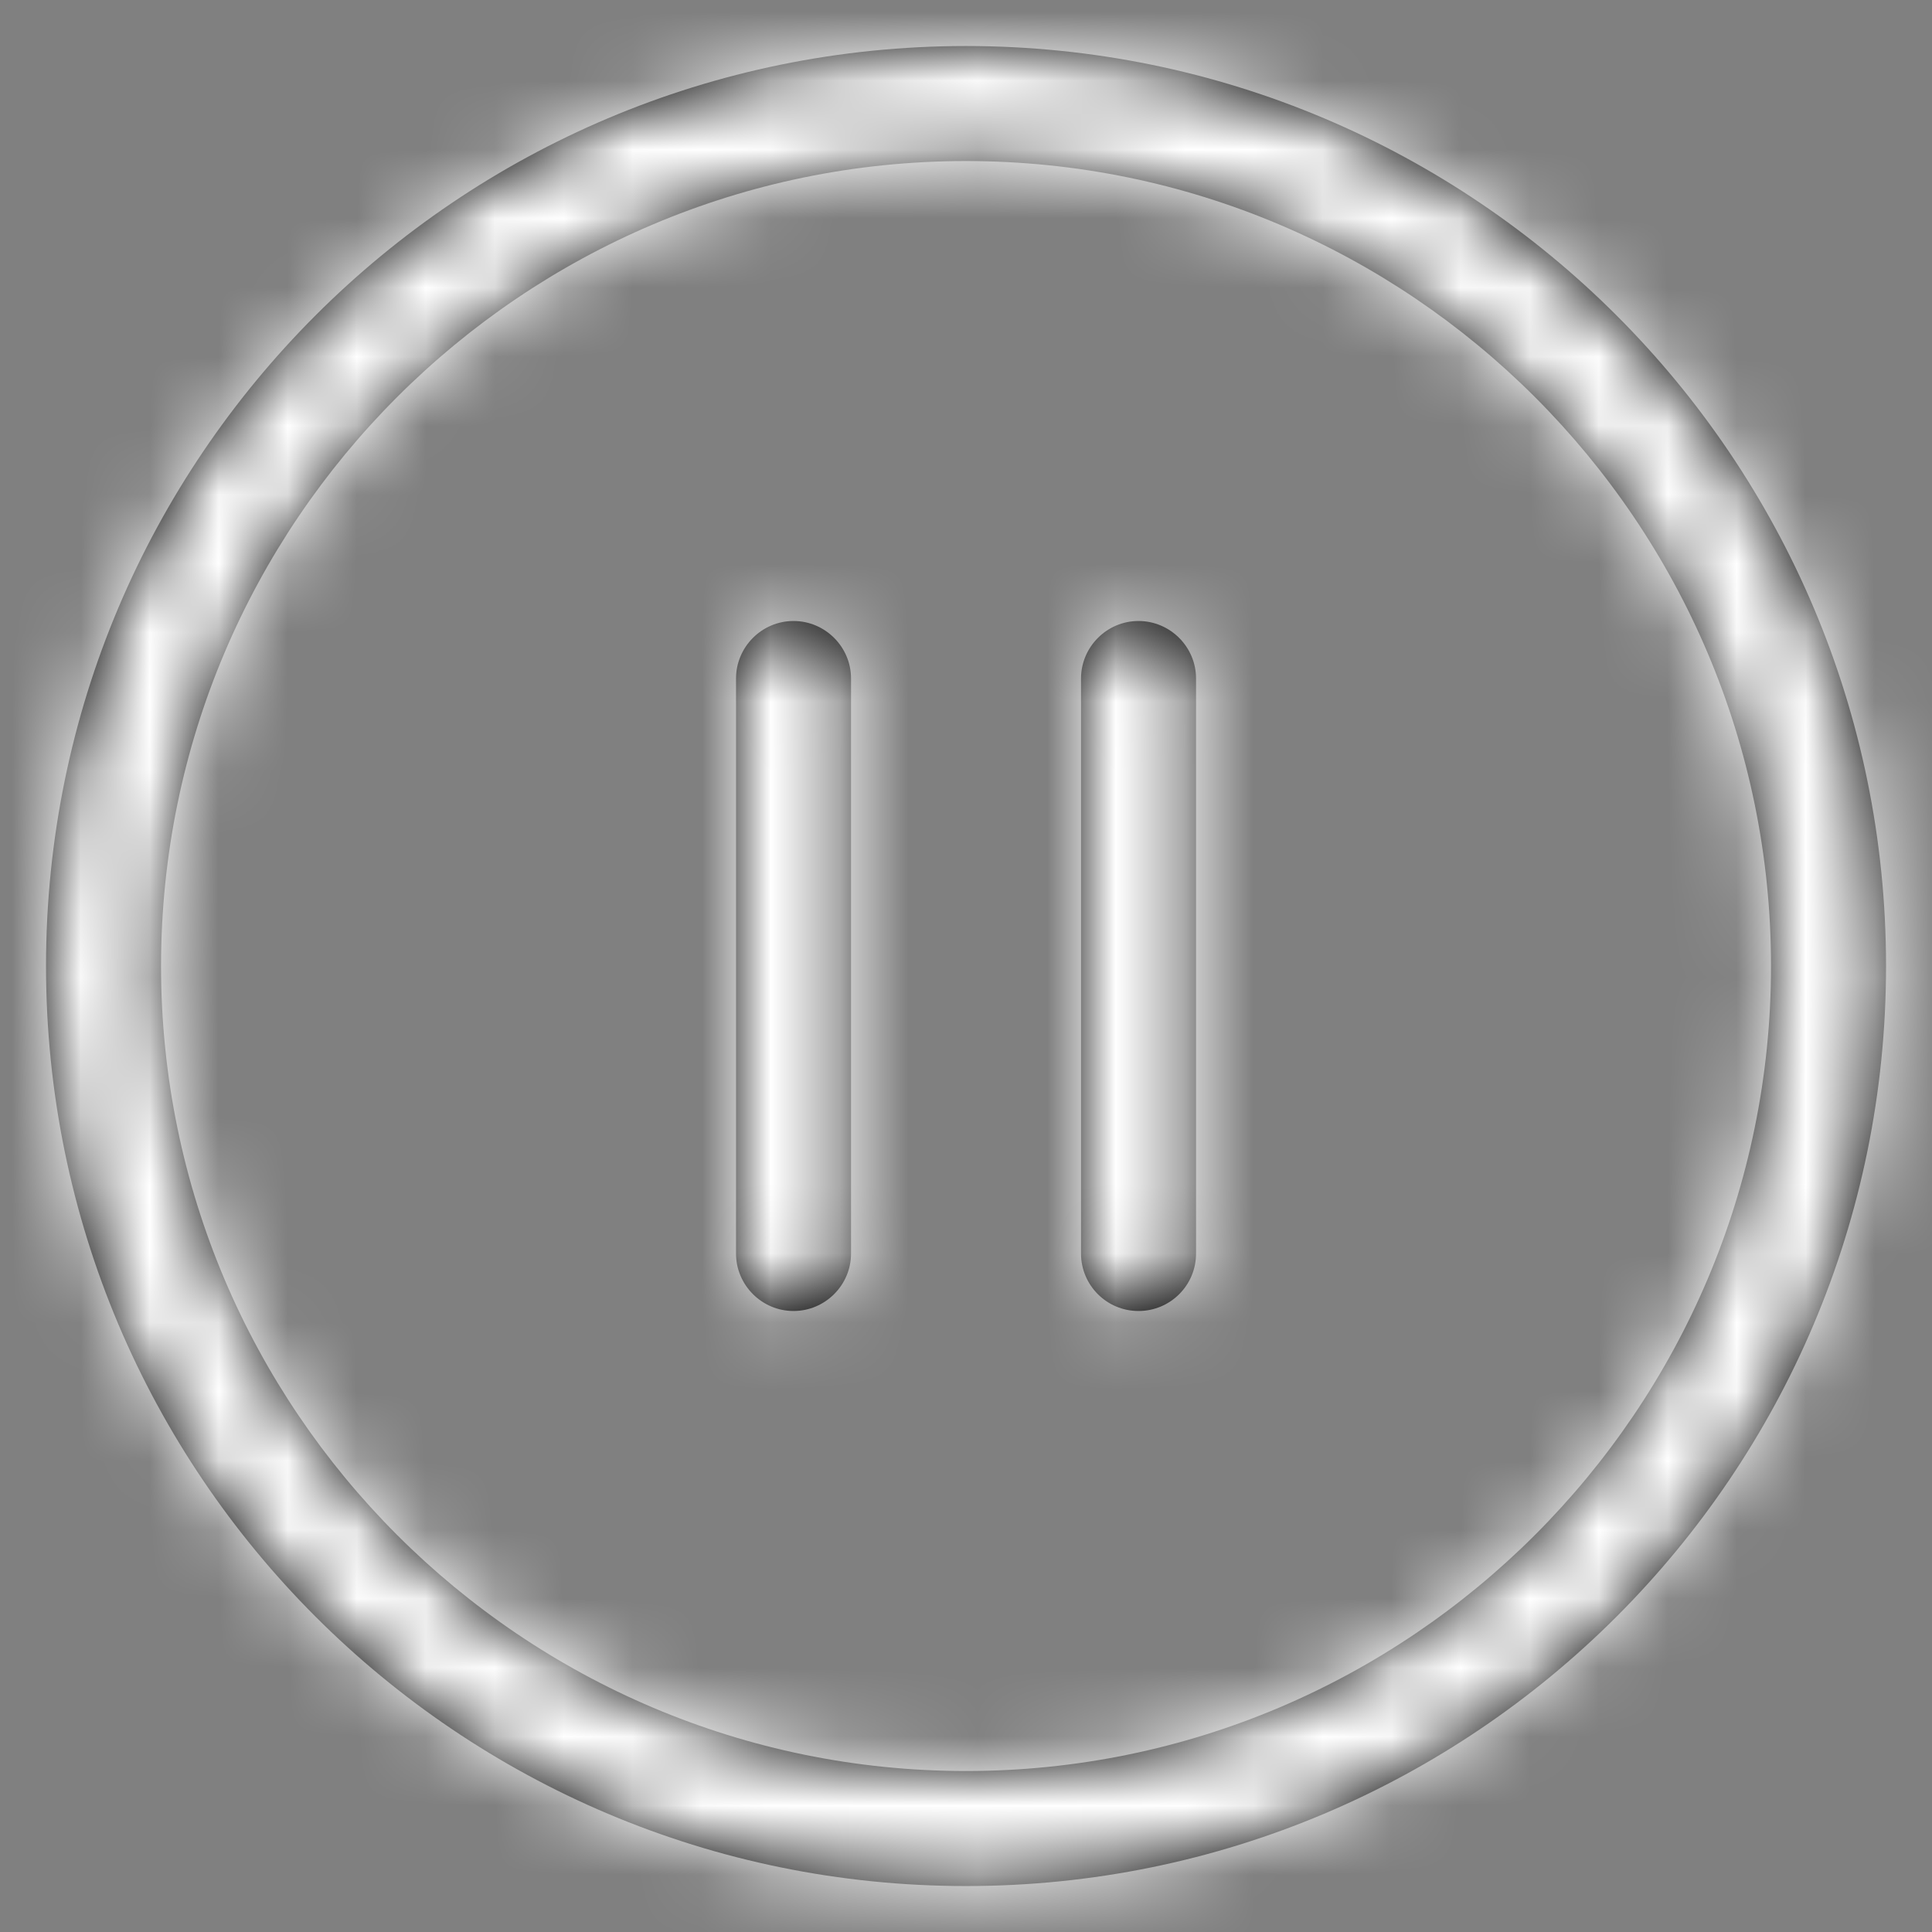 <?xml version="1.0" encoding="UTF-8"?>
<svg width="28px" height="28px" viewBox="0 0 28 28" version="1.1" xmlns="http://www.w3.org/2000/svg" xmlns:xlink="http://www.w3.org/1999/xlink">
    <rect x="0" y="0" width="28" height="28" fill="#808080" stroke="none"/>
    <title>Icons / Thin / Chevron_left Copy</title>
    <defs>
        <path d="M10.833,8.333 C10.375,8.333 10,8.708 10,9.167 L10,17.5 C10,17.958 10.375,18.333 10.833,18.333 C11.292,18.333 11.667,17.958 11.667,17.5 L11.667,9.167 C11.667,8.708 11.292,8.333 10.833,8.333 Z M15.833,8.333 C15.375,8.333 15,8.708 15,9.167 L15,17.5 C15,17.961 15.373,18.333 15.833,18.333 C16.294,18.333 16.667,17.961 16.667,17.5 L16.667,9.167 C16.667,8.708 16.292,8.333 15.833,8.333 Z M13.333,0 C5.969,0 0,5.969 0,13.333 C0,20.698 5.969,26.667 13.333,26.667 C20.698,26.667 26.667,20.698 26.667,13.333 C26.667,5.969 20.698,0 13.333,0 Z M13.333,25 C6.901,25 1.667,19.766 1.667,13.333 C1.667,6.901 6.901,1.667 13.333,1.667 C19.766,1.667 25,6.901 25,13.333 C25,19.766 19.766,25 13.333,25 Z" id="path-1"></path>
    </defs>
    <g id="Home" stroke="none" stroke-width="1" fill="none" fill-rule="evenodd">
        <g id="Homepage-Banner-Carousel" transform="translate(-1386, -970)">
            <g id="Group" transform="translate(1380, 964)">
                <g id="↪🎨" transform="translate(6.667, 6.667)">
                    <mask id="mask-2" fill="white">
                        <use xlink:href="#path-1"></use>
                    </mask>
                    <use id="Mask" fill="#000000" fill-rule="nonzero" xlink:href="#path-1"></use>
                    <g id="Group" mask="url(#mask-2)">
                        <g transform="translate(-6.667, -6.667)" id="↪🎨">
                            <rect id="White" fill="#FFFFFF" x="0" y="0" width="40" height="40"></rect>
                        </g>
                    </g>
                </g>
            </g>
        </g>
    </g>
</svg>